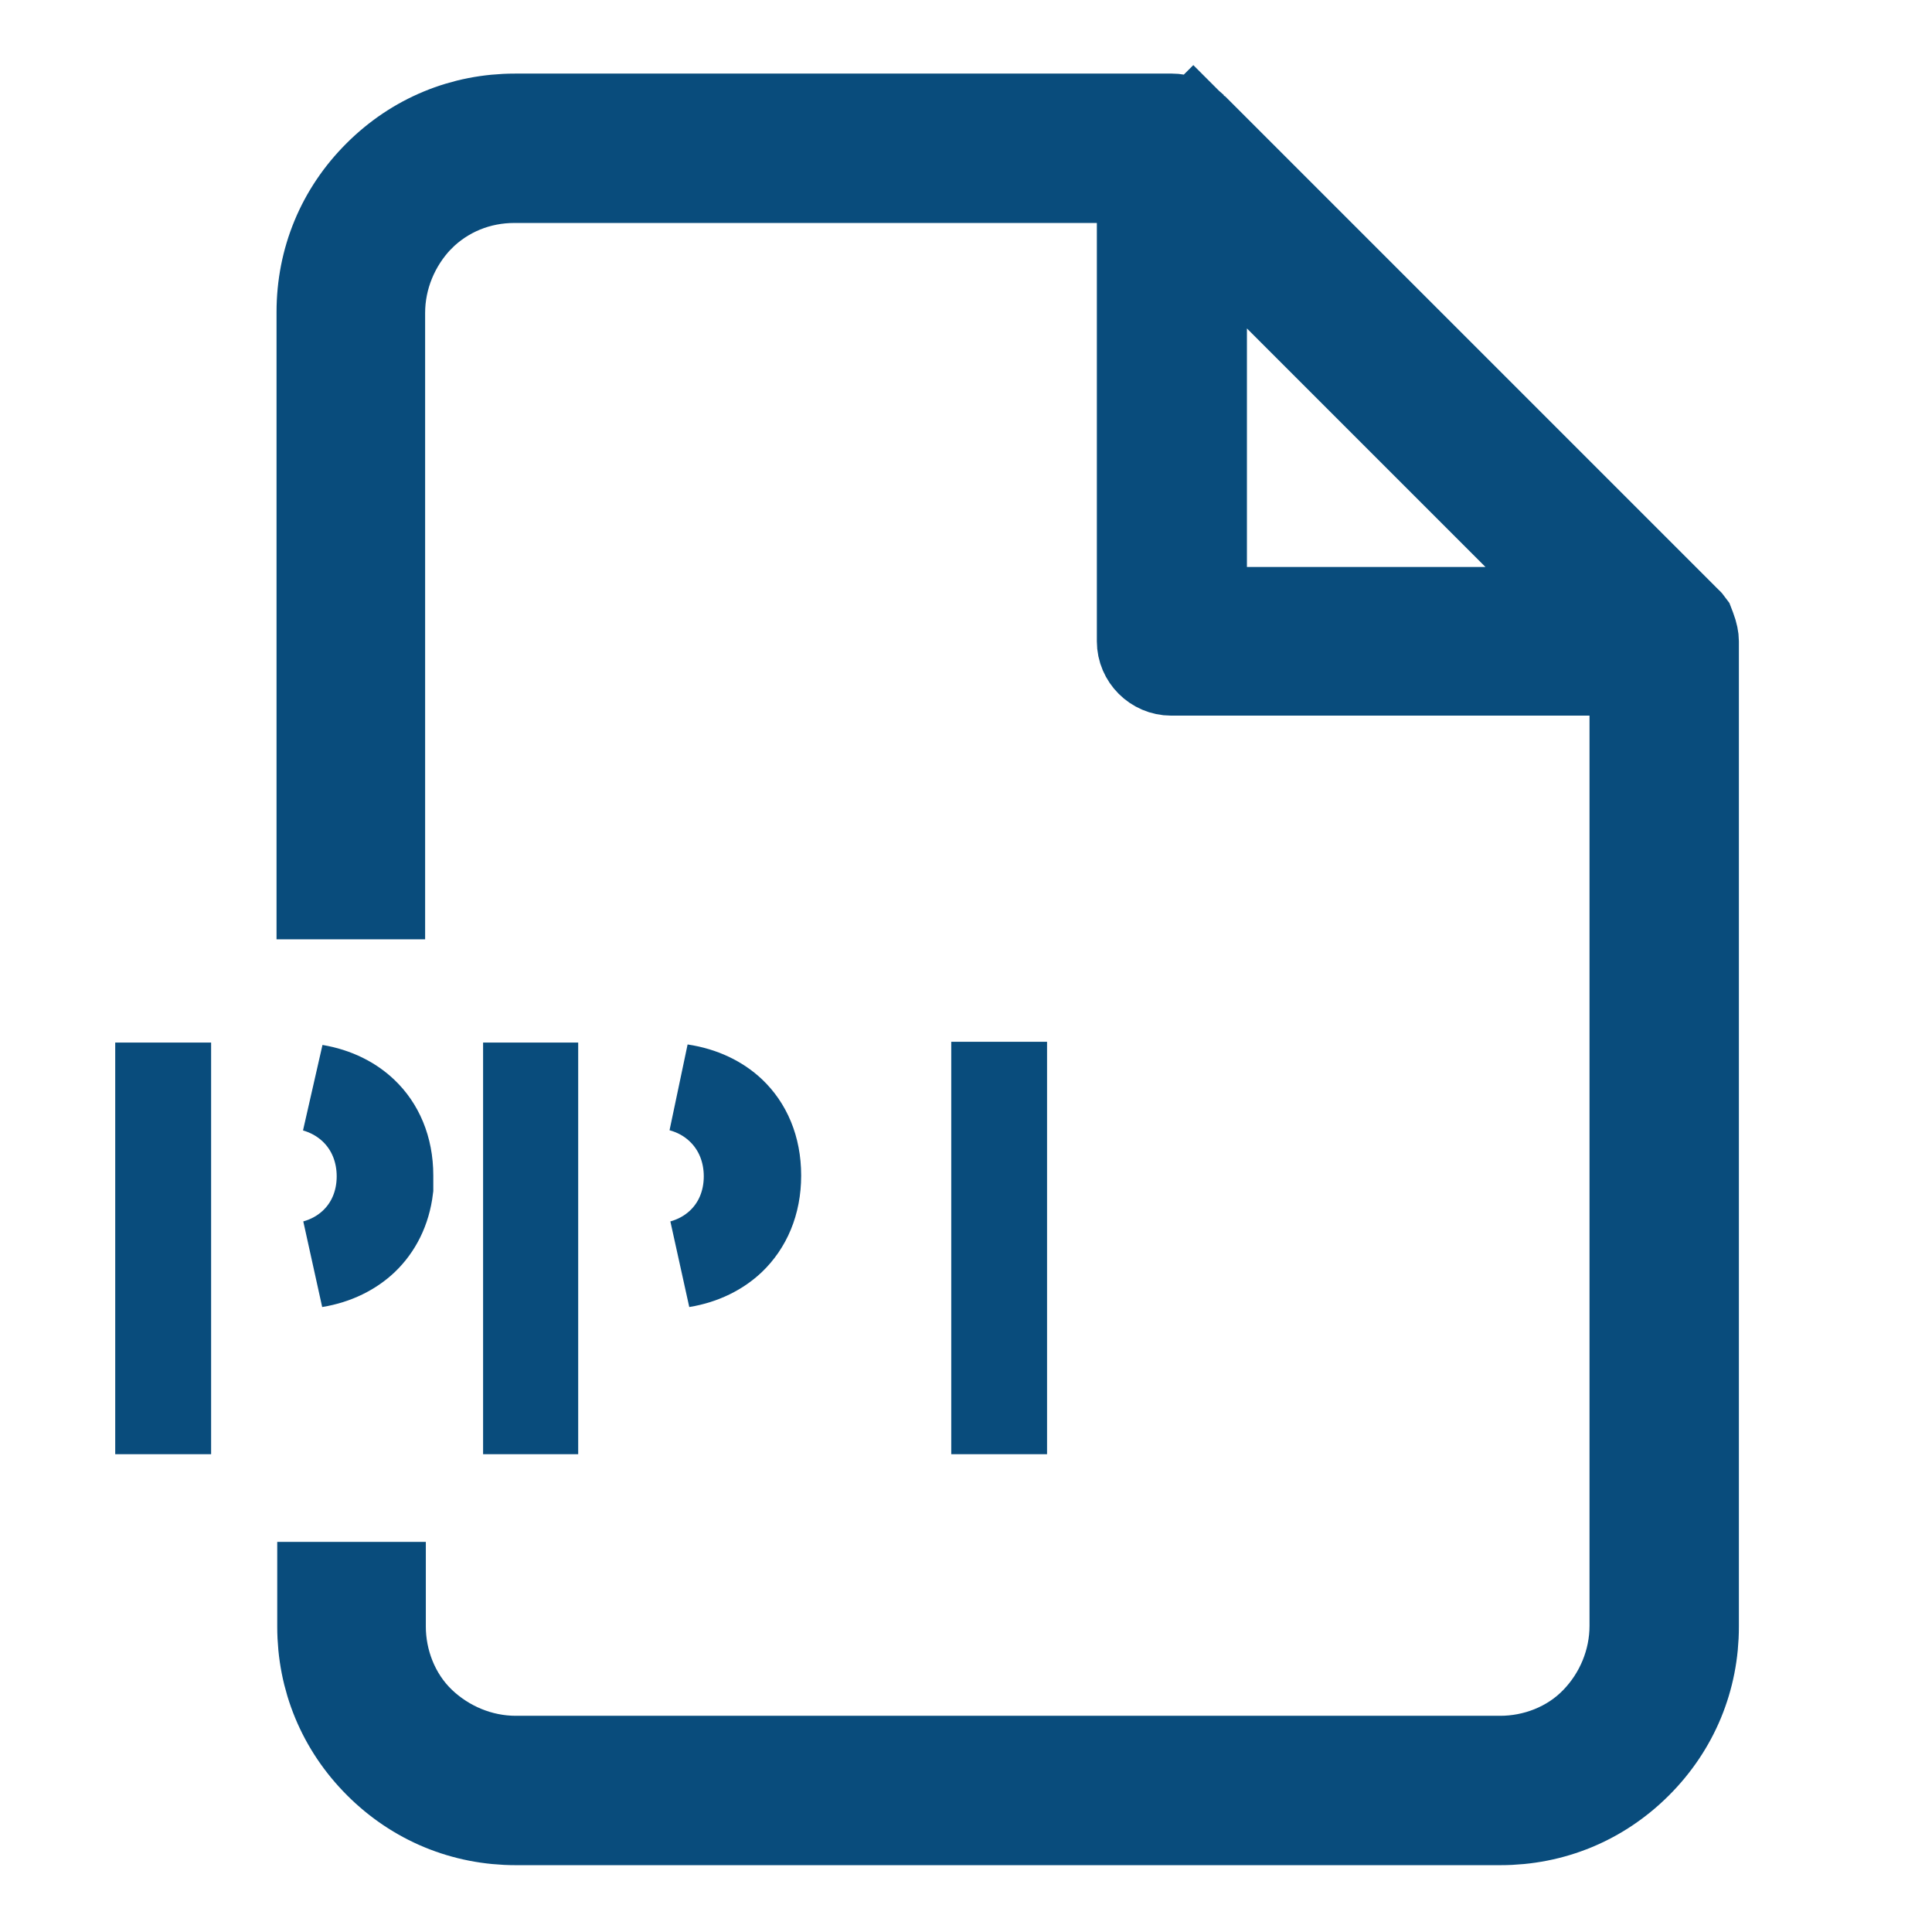 <svg width="22" height="22" viewBox="0 0 22 22" fill="none" xmlns="http://www.w3.org/2000/svg">
<path d="M4.434 13.386V13.533C4.404 13.783 4.299 13.981 4.151 14.123C4.015 14.252 3.826 14.351 3.588 14.39C3.742 14.347 3.887 14.271 4.01 14.158C4.226 13.96 4.334 13.686 4.334 13.395C4.334 13.105 4.227 12.831 4.014 12.631C3.891 12.516 3.745 12.437 3.589 12.392C3.826 12.432 4.012 12.53 4.146 12.658C4.32 12.824 4.434 13.069 4.434 13.386ZM6.084 14.909V16.059H6.001L6.001 12.372H6.084V12.845V13.936V14.409L6.084 14.436V14.909ZM8.194 12.631C8.068 12.512 7.917 12.432 7.756 12.388C8.004 12.425 8.198 12.525 8.335 12.655C8.508 12.82 8.623 13.064 8.623 13.386C8.623 13.707 8.507 13.954 8.331 14.123C8.195 14.252 8.006 14.351 7.768 14.39C7.922 14.347 8.067 14.271 8.19 14.158C8.406 13.96 8.514 13.686 8.514 13.395C8.514 13.105 8.407 12.831 8.194 12.631ZM1.904 14.409V14.436V14.909V16.059H1.812L1.812 12.372H1.904L1.904 12.845V13.936V14.409ZM11.332 12.363H11.423V12.845V16.059H11.332V12.845V12.363ZM3.657 18.523V18.058H4.349V18.523C4.349 18.905 4.496 19.312 4.8 19.603C5.084 19.874 5.468 20.038 5.873 20.038L17.085 20.038C17.467 20.038 17.874 19.892 18.165 19.587C18.437 19.304 18.6 18.919 18.6 18.514V8.149V7.649H18.1L13.336 7.649C13.147 7.649 12.99 7.492 12.99 7.303V2.539V2.039H12.49L5.856 2.039C5.456 2.039 5.074 2.19 4.784 2.481L4.783 2.481L4.776 2.489C4.505 2.773 4.341 3.157 4.341 3.563L4.341 10.196H3.649L3.649 3.554C3.649 2.959 3.875 2.409 4.298 1.987C4.72 1.565 5.269 1.338 5.865 1.338L13.345 1.338C13.385 1.338 13.426 1.345 13.468 1.361C13.532 1.395 13.569 1.423 13.592 1.445L13.942 1.095L13.592 1.445L19.202 7.055L19.211 7.065L19.221 7.073C19.23 7.081 19.239 7.091 19.249 7.105L19.267 7.152C19.293 7.221 19.301 7.27 19.301 7.303V18.523C19.301 19.118 19.074 19.668 18.652 20.09C18.23 20.512 17.68 20.739 17.085 20.739L5.873 20.739C5.278 20.739 4.728 20.512 4.306 20.09C3.884 19.668 3.657 19.118 3.657 18.523ZM13.699 6.456V6.956H14.199L16.916 6.956H18.123L17.269 6.103L14.553 3.387L13.699 2.533V3.74V6.456Z" fill="#29292D" stroke="#094C7C"/>
</svg>
